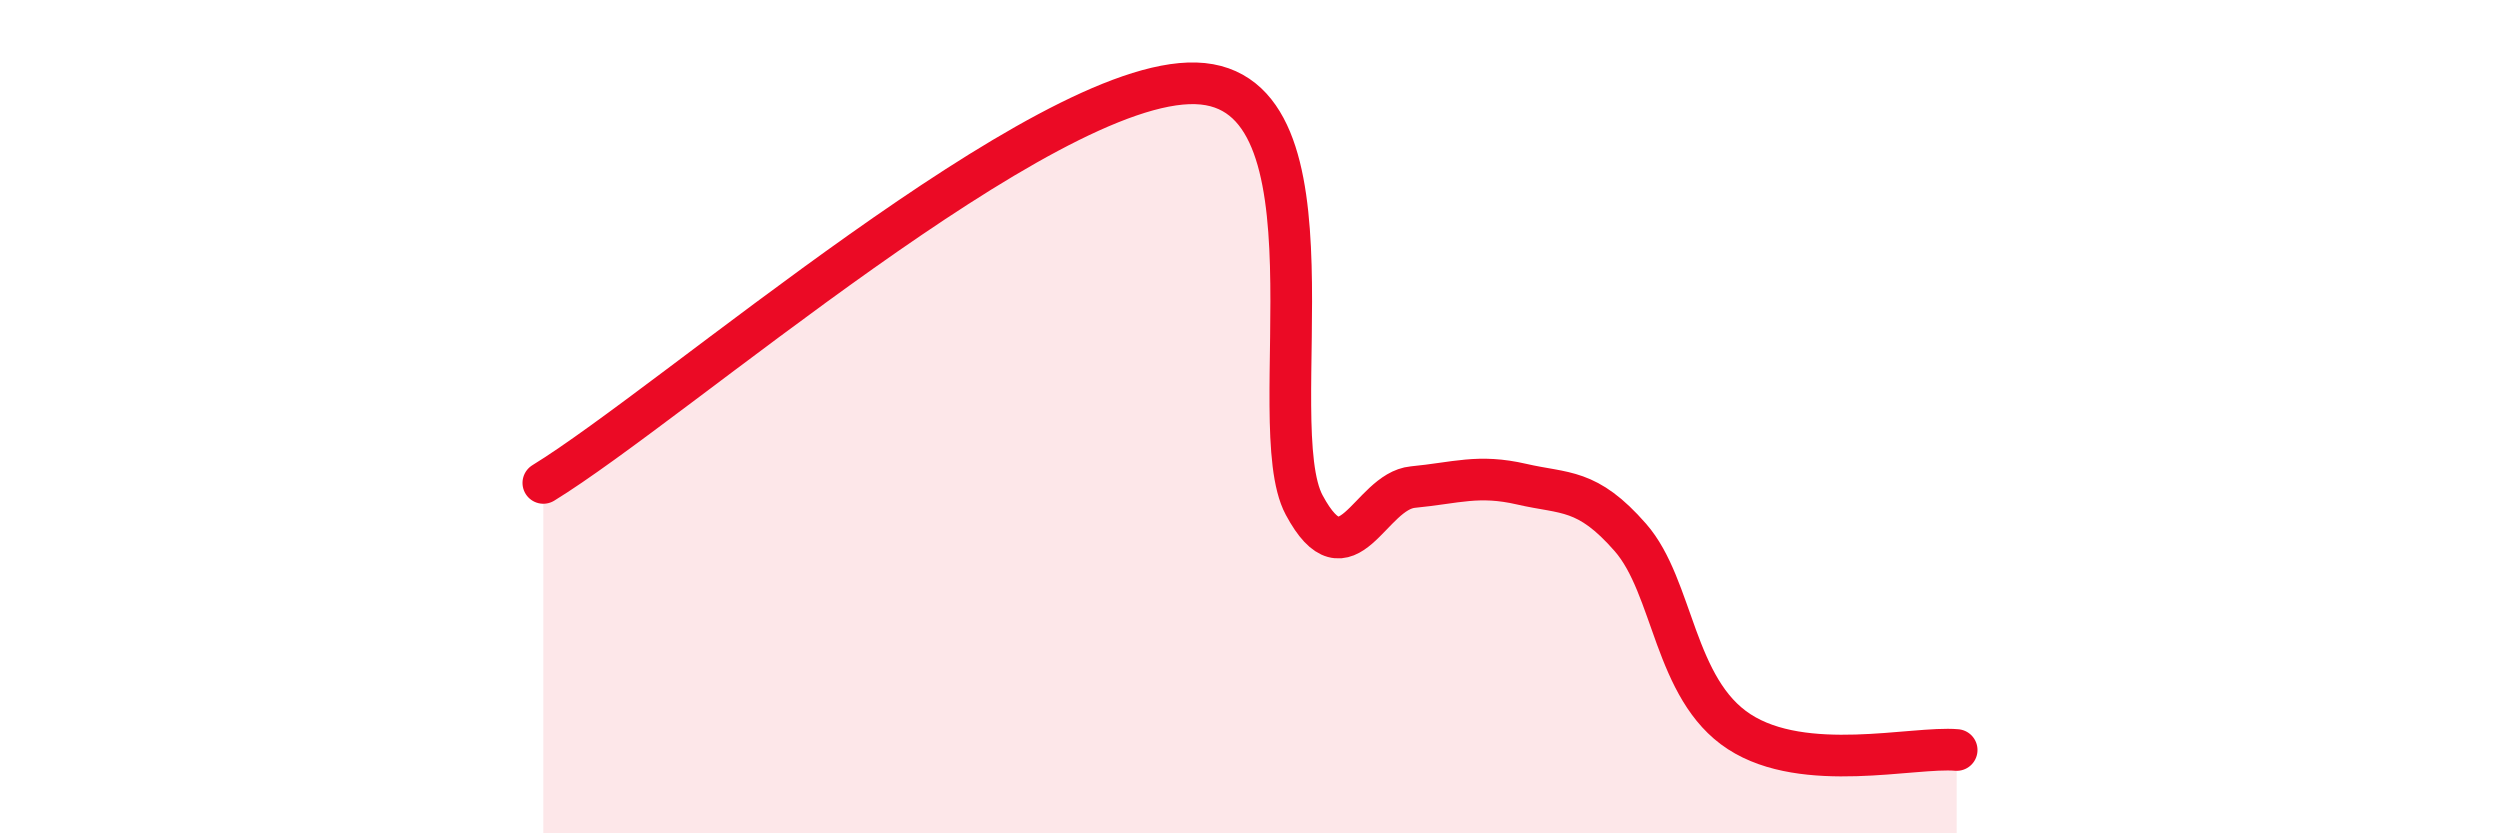 
    <svg width="60" height="20" viewBox="0 0 60 20" xmlns="http://www.w3.org/2000/svg">
      <path
        d="M 13.04,11.59 C 16.17,9.67 25.05,1.89 28.7,2 C 32.35,2.11 30.26,10.18 31.3,12.12 C 32.34,14.06 32.87,11.79 33.91,11.69 C 34.95,11.59 35.48,11.38 36.52,11.62 C 37.56,11.86 38.09,11.71 39.13,12.9 C 40.17,14.09 40.17,16.54 41.74,17.56 C 43.31,18.58 45.92,17.91 46.96,18L46.96 20L13.04 20Z"
        fill="#EB0A25"
        opacity="0.1"
        stroke-linecap="round"
        stroke-linejoin="round"
      />
      <path
        d="M 13.04,11.59 C 16.17,9.67 25.05,1.89 28.7,2 C 32.35,2.11 30.26,10.18 31.3,12.12 C 32.34,14.06 32.87,11.79 33.91,11.69 C 34.95,11.59 35.48,11.38 36.52,11.62 C 37.56,11.86 38.09,11.71 39.13,12.9 C 40.17,14.09 40.17,16.54 41.74,17.56 C 43.31,18.58 45.92,17.91 46.96,18"
        stroke="#EB0A25"
        stroke-width="1"
        fill="none"
        stroke-linecap="round"
        stroke-linejoin="round"
      />
    </svg>
  